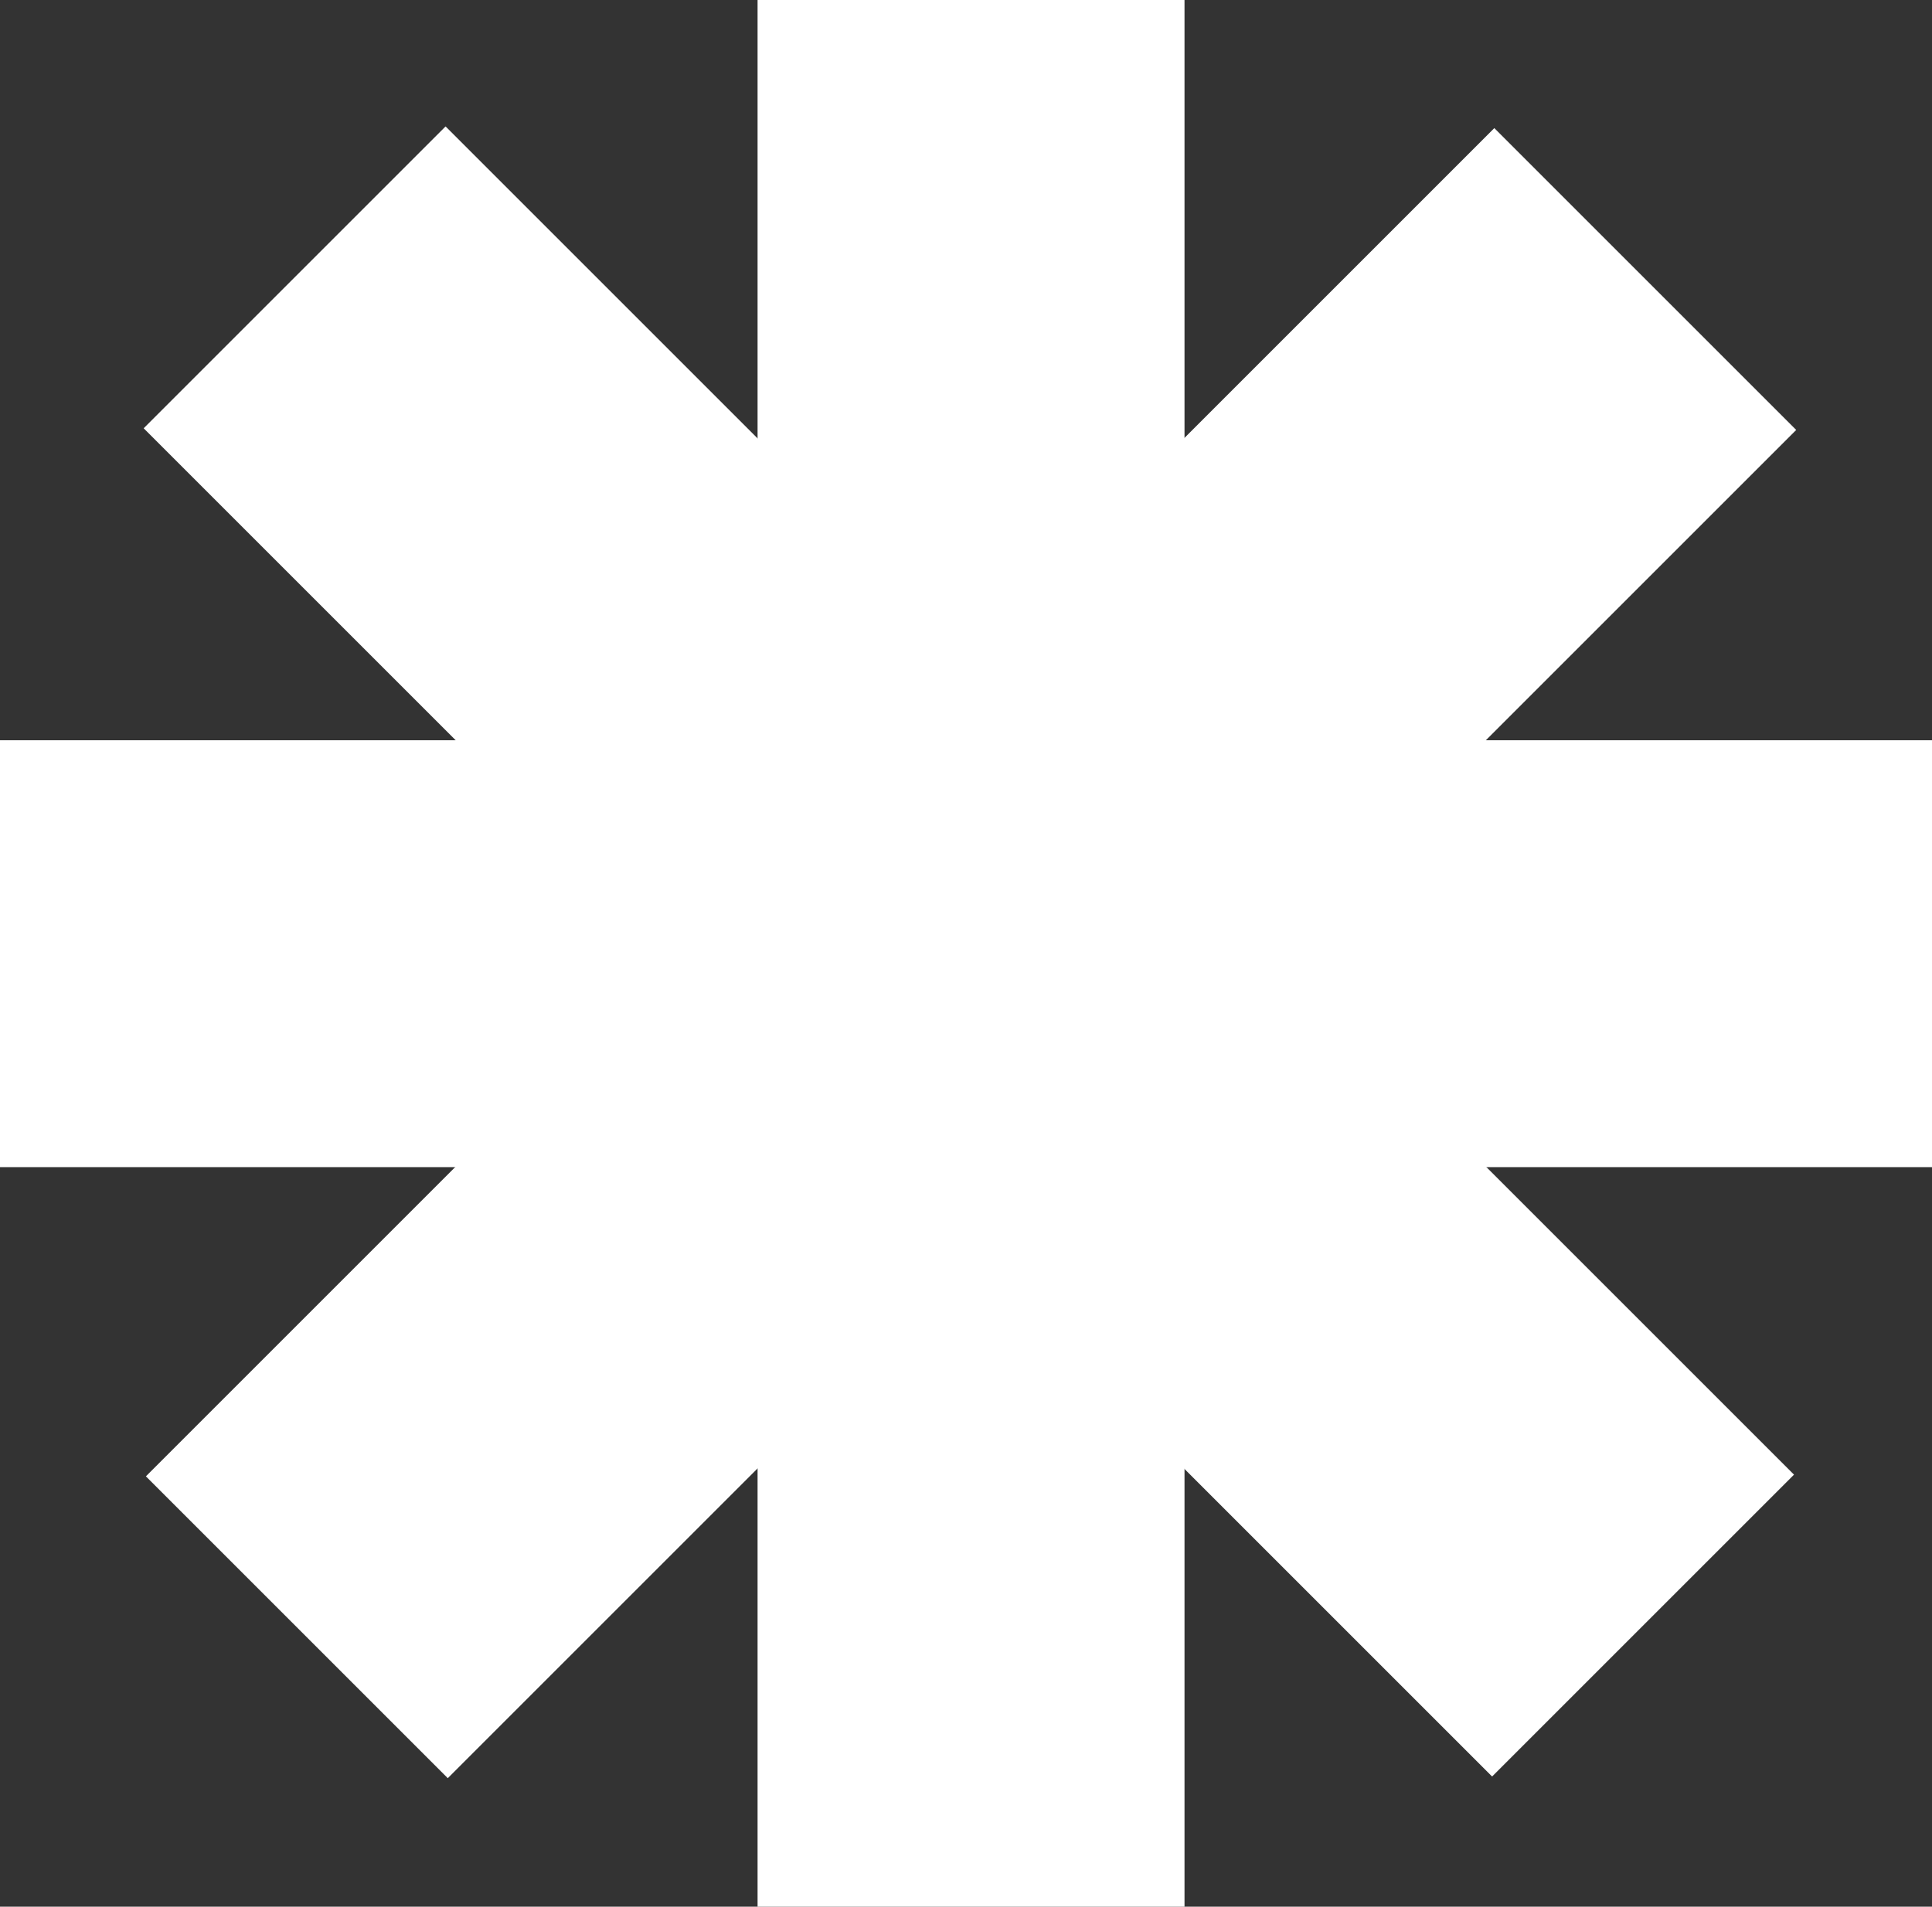 <?xml version="1.0" encoding="UTF-8"?> <svg xmlns="http://www.w3.org/2000/svg" width="540" height="533" viewBox="0 0 540 533" fill="none"><rect x="0" y="0" width="540" height="533" fill="#333333" stroke="none"/> <path d="M331.076 0H211.743V532.997H331.076V0Z" fill="white"></path> <path d="M540 206.934H0V326.264H540V206.934Z" fill="white"></path> <path d="M124.541 35.342L40.16 119.723L417.046 496.609L501.427 412.228L124.541 35.342Z" fill="white"></path> <path d="M417.667 35.81L40.779 412.698L125.158 497.077L502.046 120.189L417.667 35.81Z" fill="white"></path> </svg> 